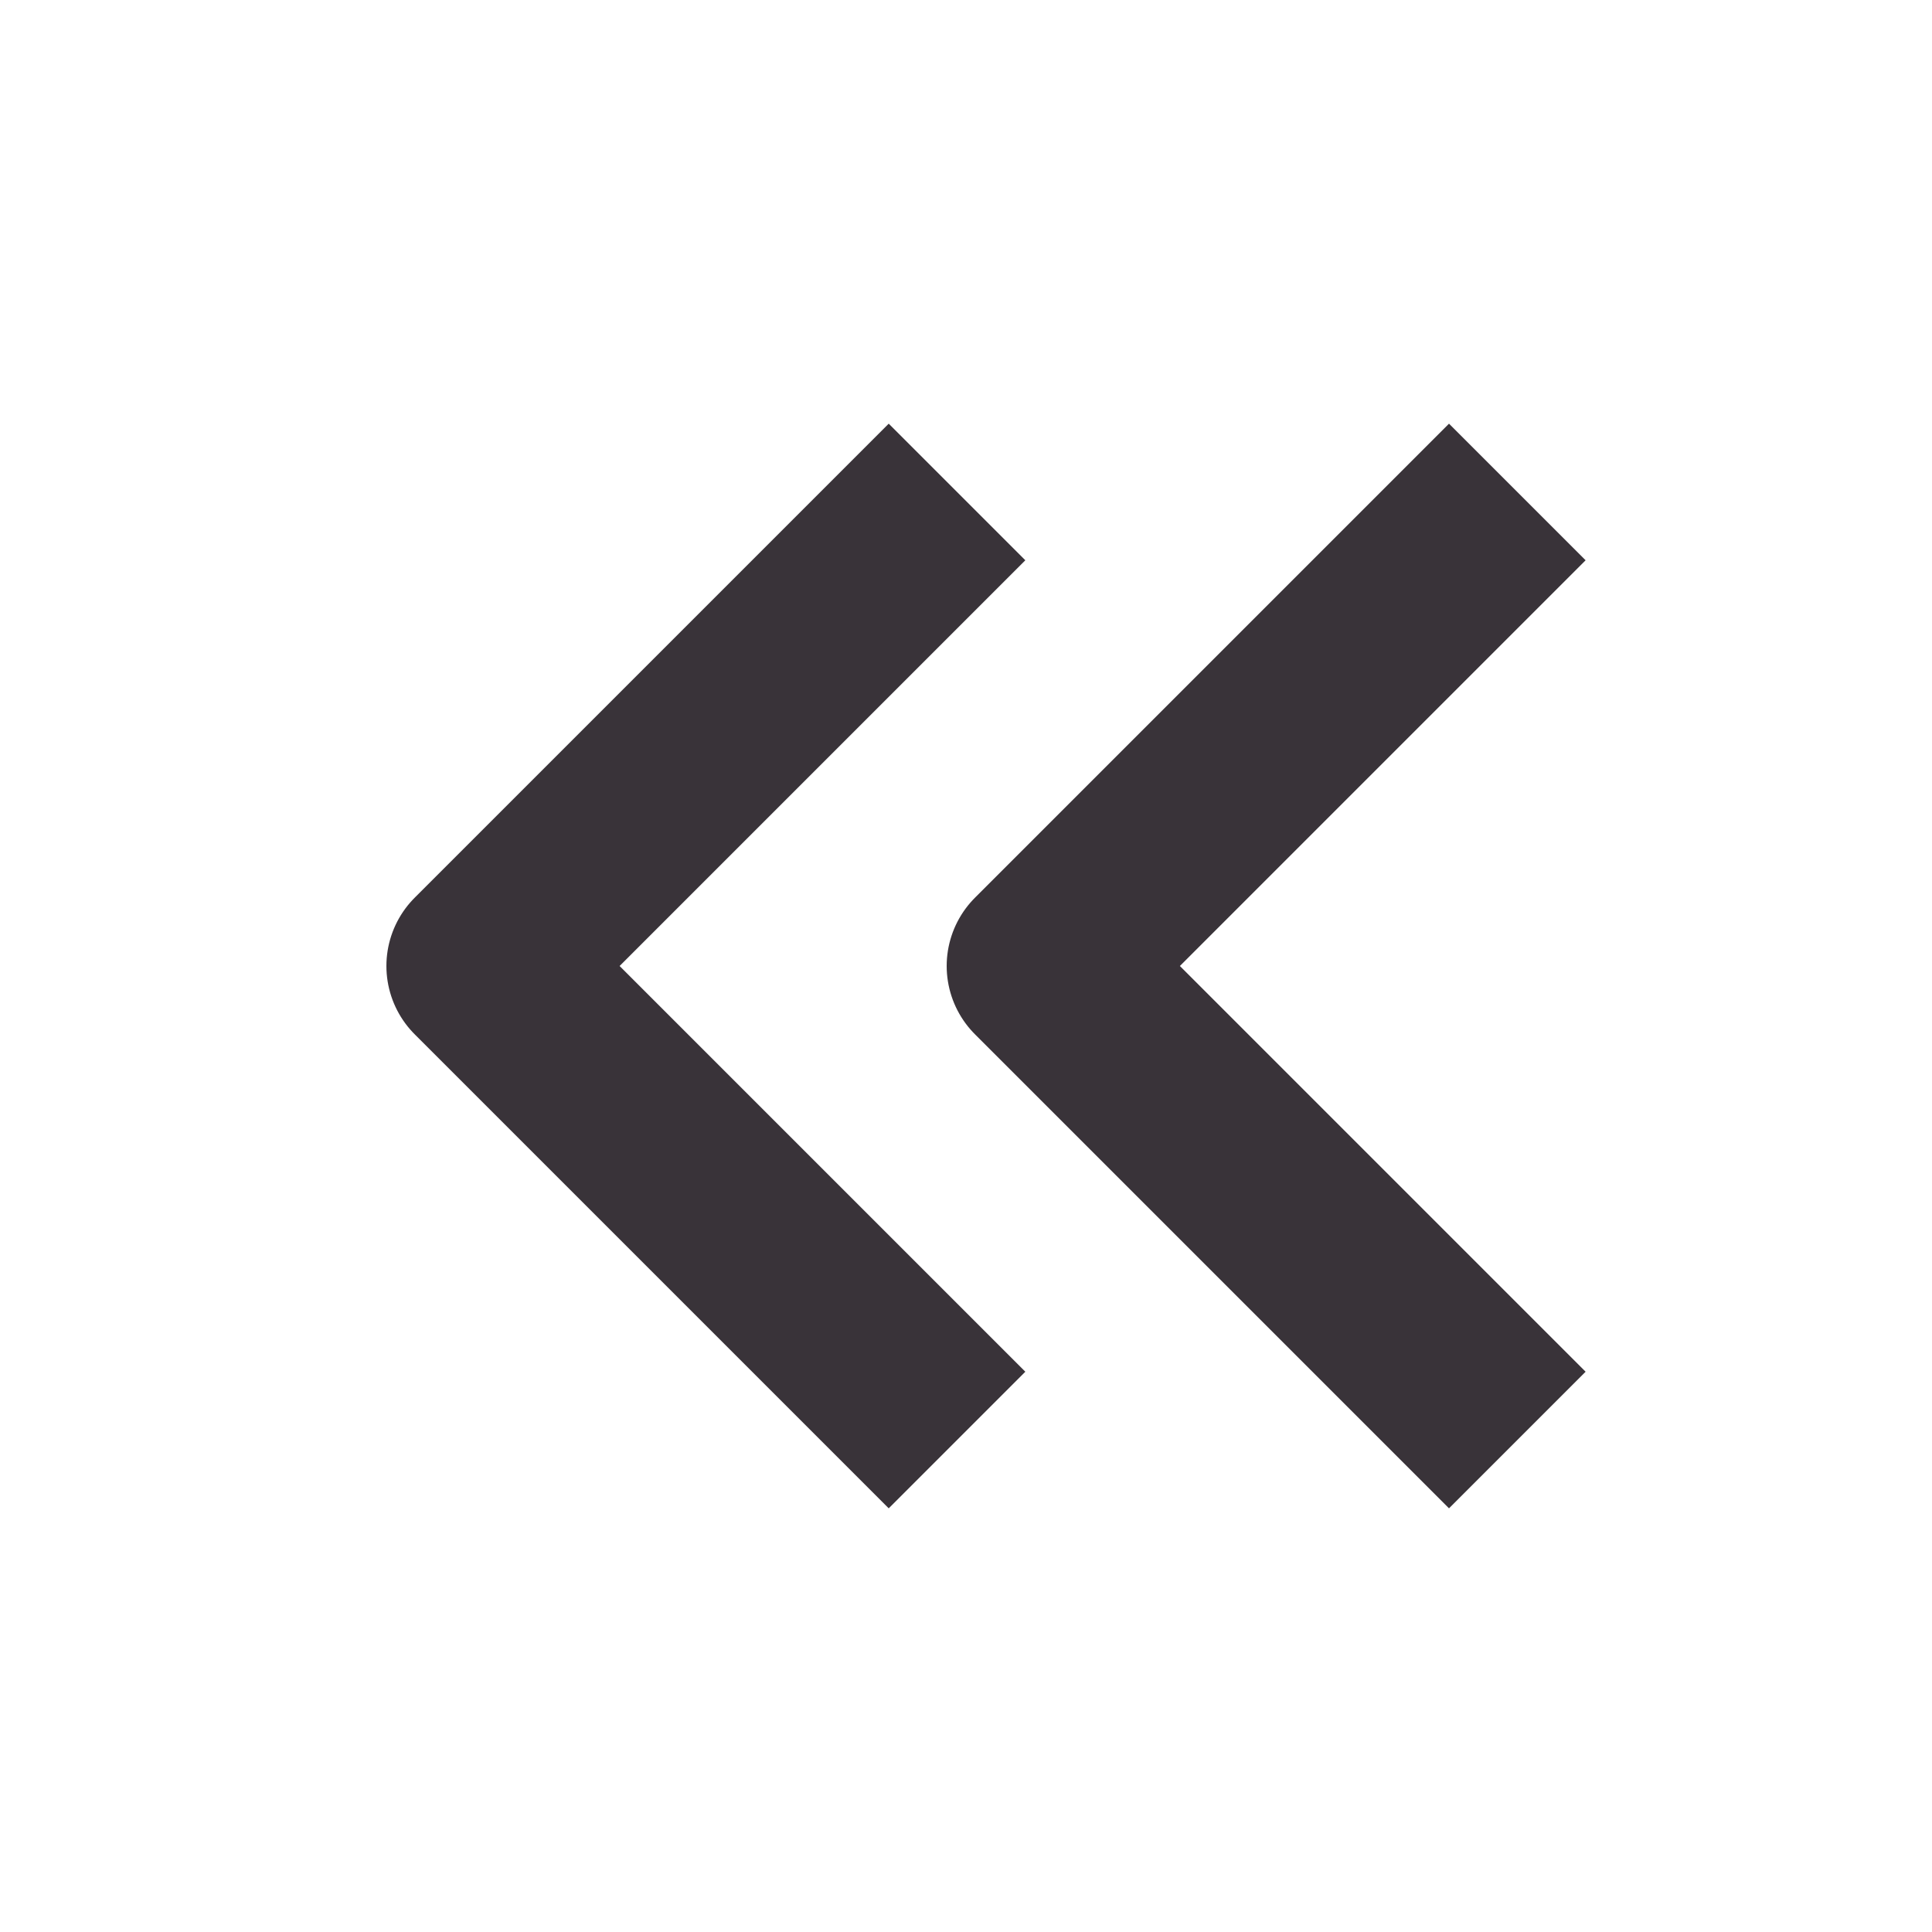 <?xml version="1.0" encoding="utf-8"?>
<!-- Generator: Adobe Illustrator 28.1.0, SVG Export Plug-In . SVG Version: 6.00 Build 0)  -->
<svg version="1.1" id="Layer_1" xmlns="http://www.w3.org/2000/svg" xmlns:xlink="http://www.w3.org/1999/xlink" x="0px" y="0px"
	 viewBox="0 0 20 20" style="enable-background:new 0 0 20 20;" xml:space="preserve">
<style type="text/css">
	.st0{fill:none;stroke:#393339;stroke-width:2;stroke-linecap:square;stroke-linejoin:round;}
</style>
<path class="st0" d="M9.2,5.8L5,10l4.2,4.2"/>
<path class="st0" d="M15,5.8L10.8,10l4.2,4.2"/>
</svg>
